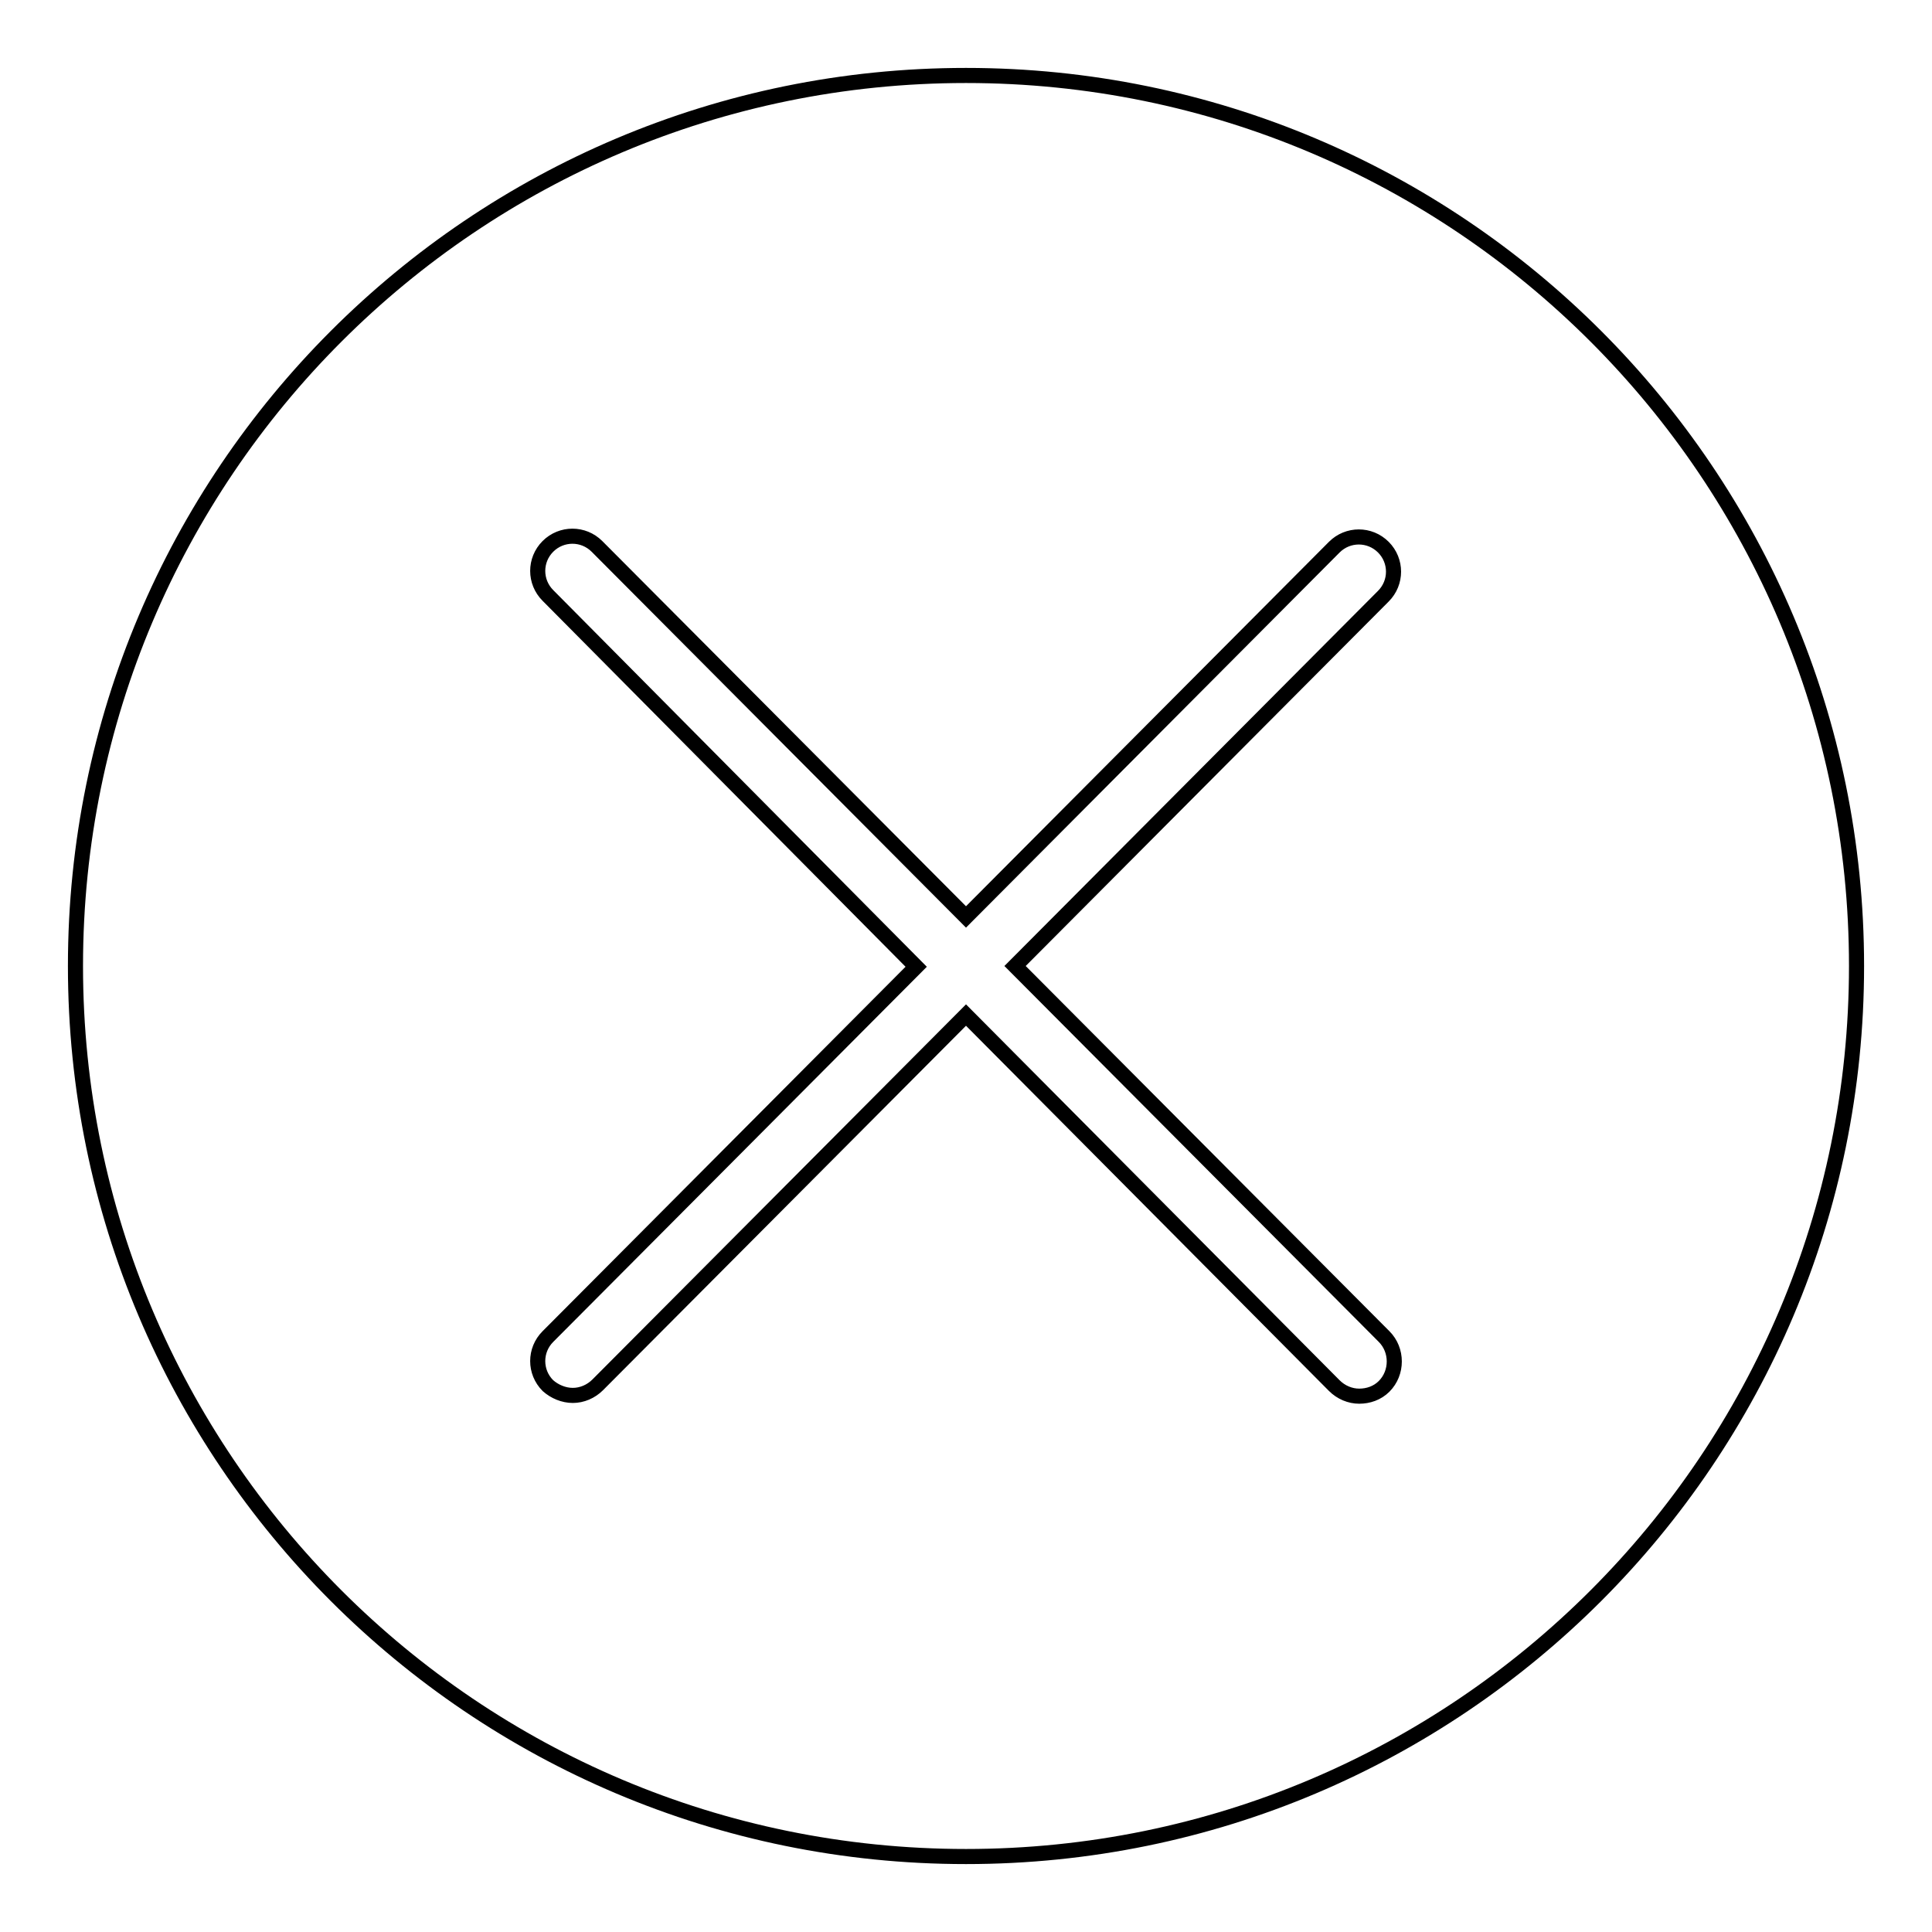 <?xml version="1.0" encoding="utf-8"?>
<!-- Svg Vector Icons : http://www.onlinewebfonts.com/icon -->
<!DOCTYPE svg PUBLIC "-//W3C//DTD SVG 1.1//EN" "http://www.w3.org/Graphics/SVG/1.1/DTD/svg11.dtd">
<svg version="1.1" xmlns="http://www.w3.org/2000/svg" xmlns:xlink="http://www.w3.org/1999/xlink" x="0px" y="0px" viewBox="0 0 256 256" enable-background="new 0 0 256 256" xml:space="preserve">
<g> <path stroke-width="2" fill-opacity="0" stroke="#000000"  d="M128,10C62.8,10,10,62.8,10,128c0,65.2,52.8,118,118,118c65.2,0,118-52.8,118-118C246,62.8,193.2,10,128,10 z M183.4,183.7c-0.9,0.9-2.1,1.3-3.3,1.3s-2.4-0.5-3.3-1.4L128,134.5l-48.8,49c-0.9,0.9-2.1,1.4-3.3,1.4c-1.2,0-2.4-0.5-3.3-1.3 c-1.8-1.8-1.8-4.7,0-6.5l48.8-49L72.6,78.9c-1.8-1.8-1.8-4.7,0-6.5c1.8-1.8,4.7-1.8,6.5,0l48.9,49.1l48.8-49c1.8-1.8,4.7-1.8,6.5,0 c1.8,1.8,1.8,4.7,0,6.5l-48.8,49l48.9,49.1C185.2,178.9,185.2,181.9,183.4,183.7z"/></g>
</svg>